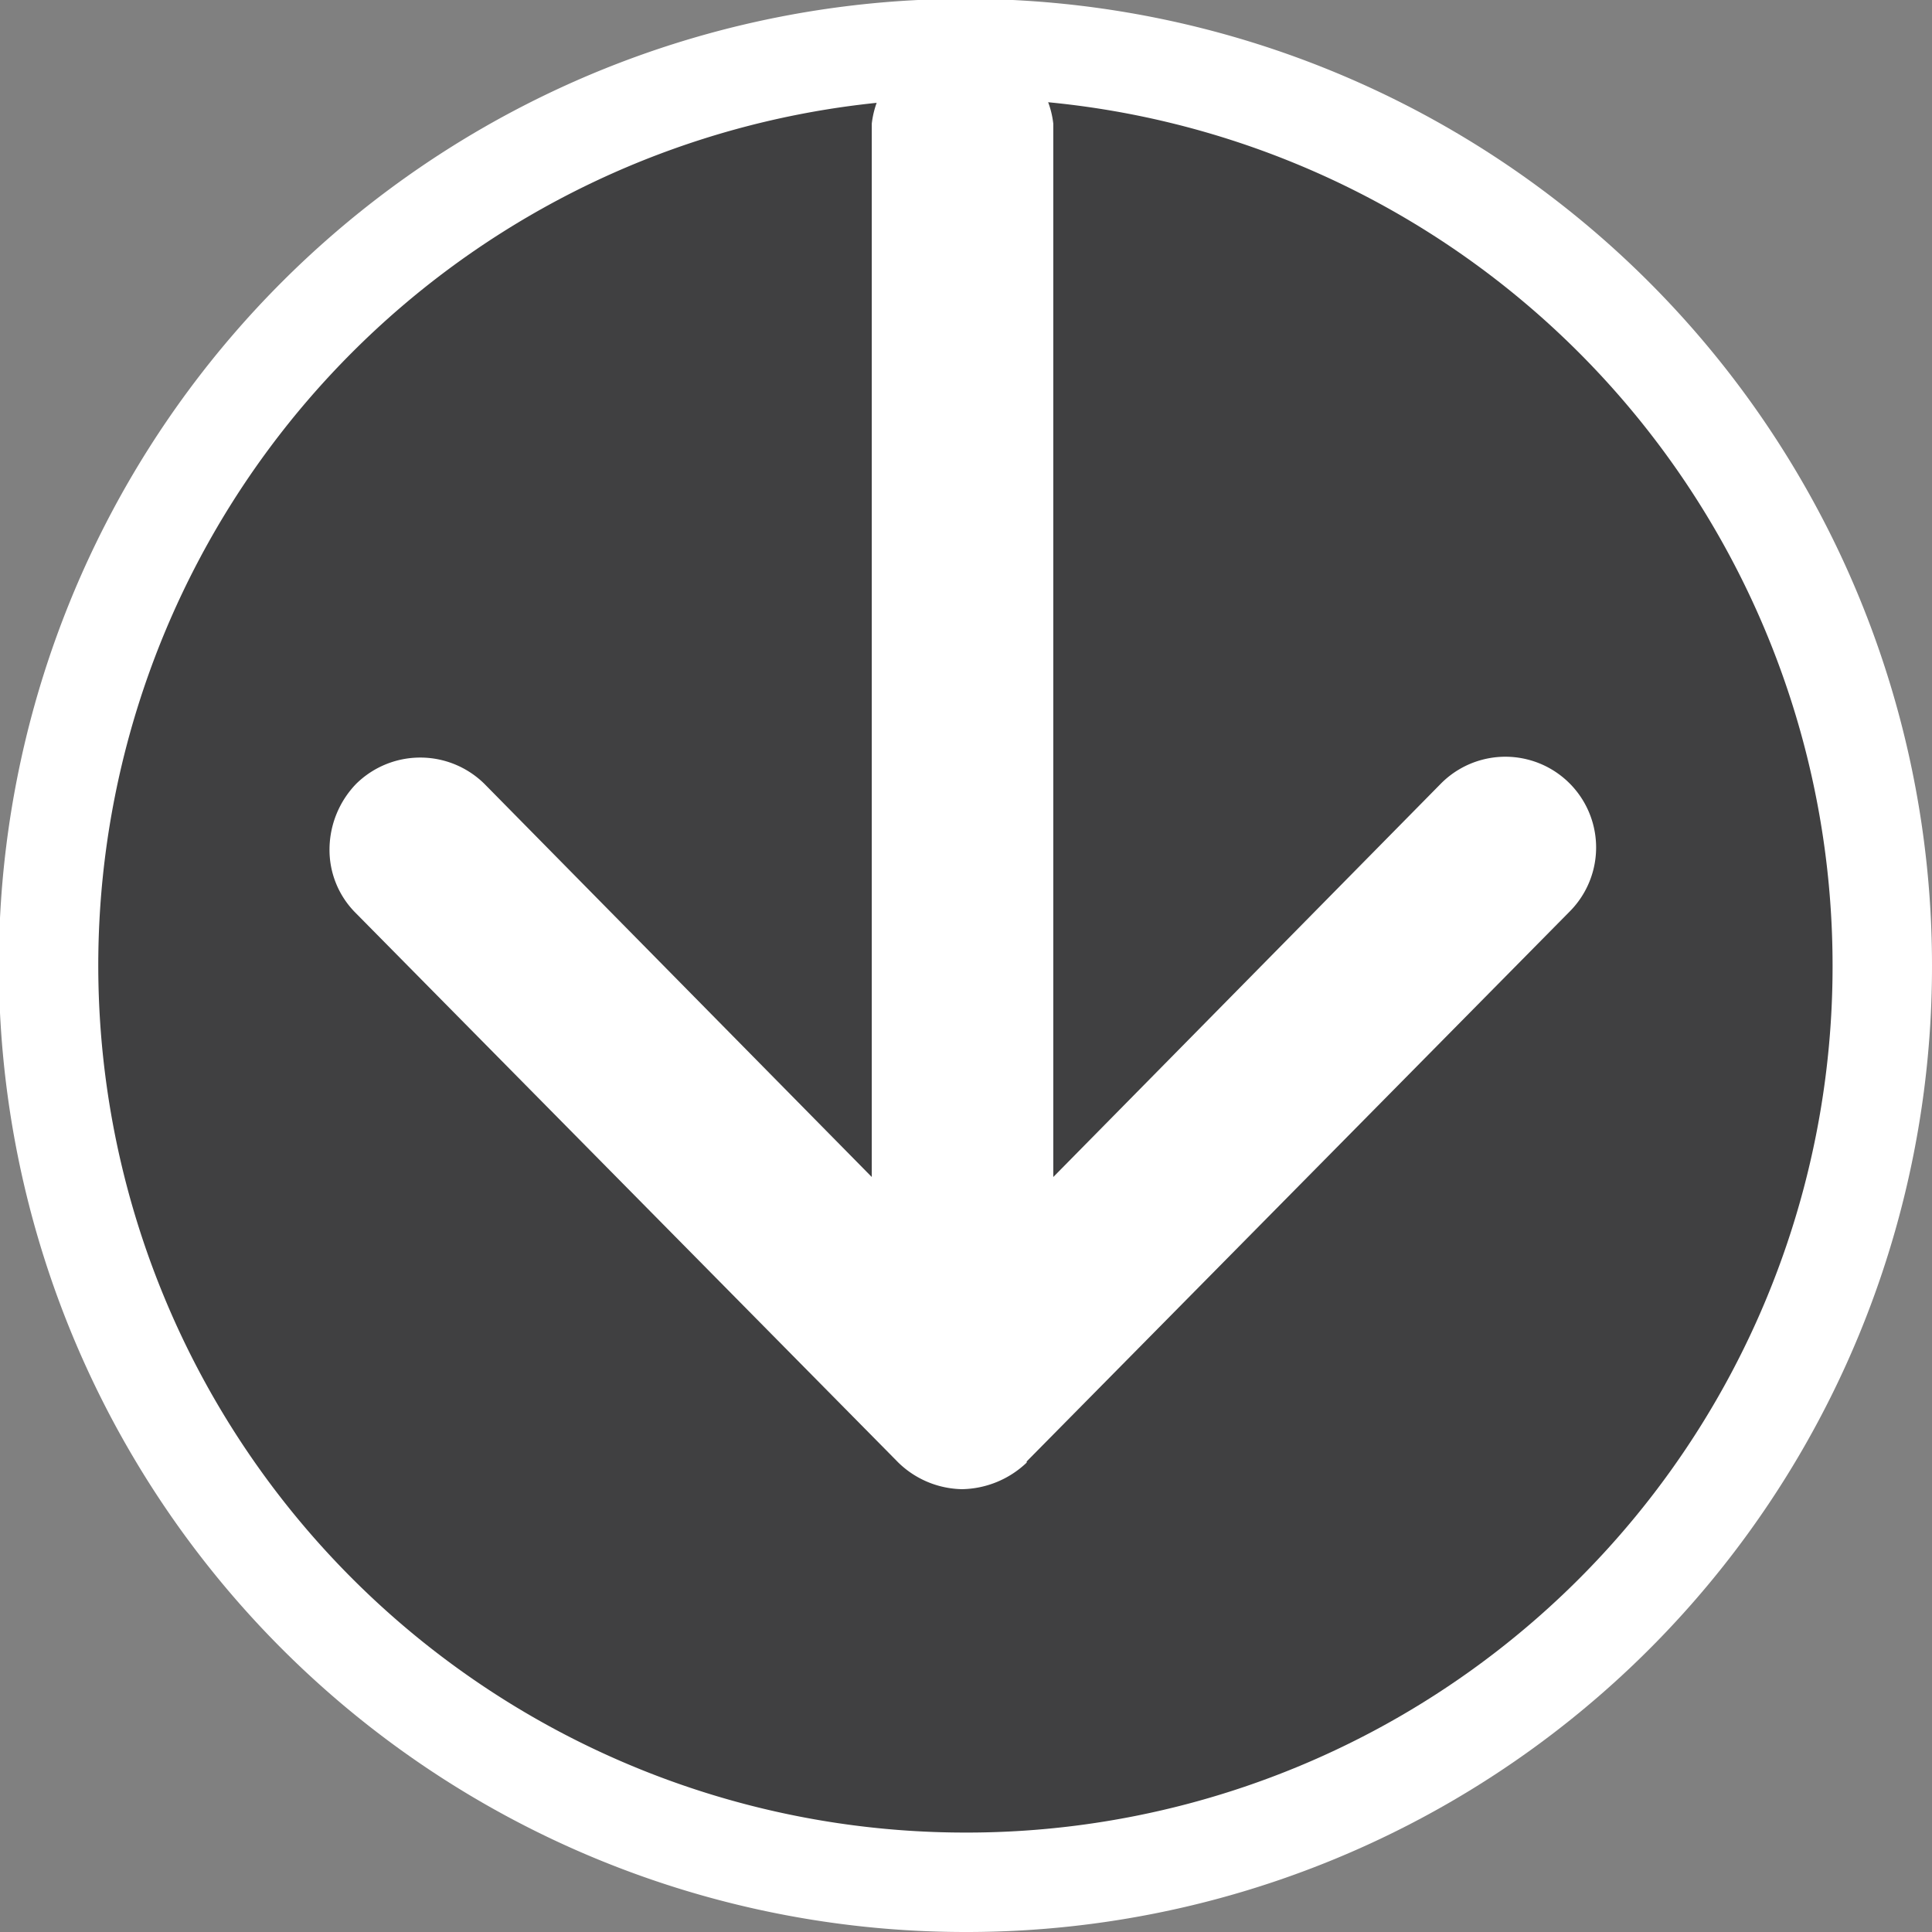 <svg xmlns="http://www.w3.org/2000/svg" viewBox="0 0 16.71 16.71"><rect x="0" y="0" width="16.71" height="16.71" fill="#808080" stroke="none"/><defs><style>.cls-1,.cls-3{fill:#fff;}.cls-1,.cls-2{fill-rule:evenodd;}.cls-2{fill:#404041;}</style></defs><title>Recurso 3</title><g id="Capa_2" data-name="Capa 2"><g id="Layer_1" data-name="Layer 1"><path class="cls-1" d="M16.71,8.35a8.36,8.36,0,1,0-8.36,8.36,8.35,8.35,0,0,0,8.36-8.36"/><path class="cls-2" d="M15.85,8.35a7.5,7.5,0,1,0-7.5,7.5,7.49,7.49,0,0,0,7.5-7.5"/><path class="cls-3" d="M8.88,12.64l4.7-4.76a.78.78,0,0,0-1.12-1.1l-3.35,3.4V1.07a.79.79,0,0,0-1.57,0v9.11L4.19,6.78a.79.79,0,0,0-1.11,0,.82.82,0,0,0-.23.56.77.77,0,0,0,.22.55l4.7,4.76a.81.81,0,0,0,.55.23.83.83,0,0,0,.56-.23"/></g></g></svg>